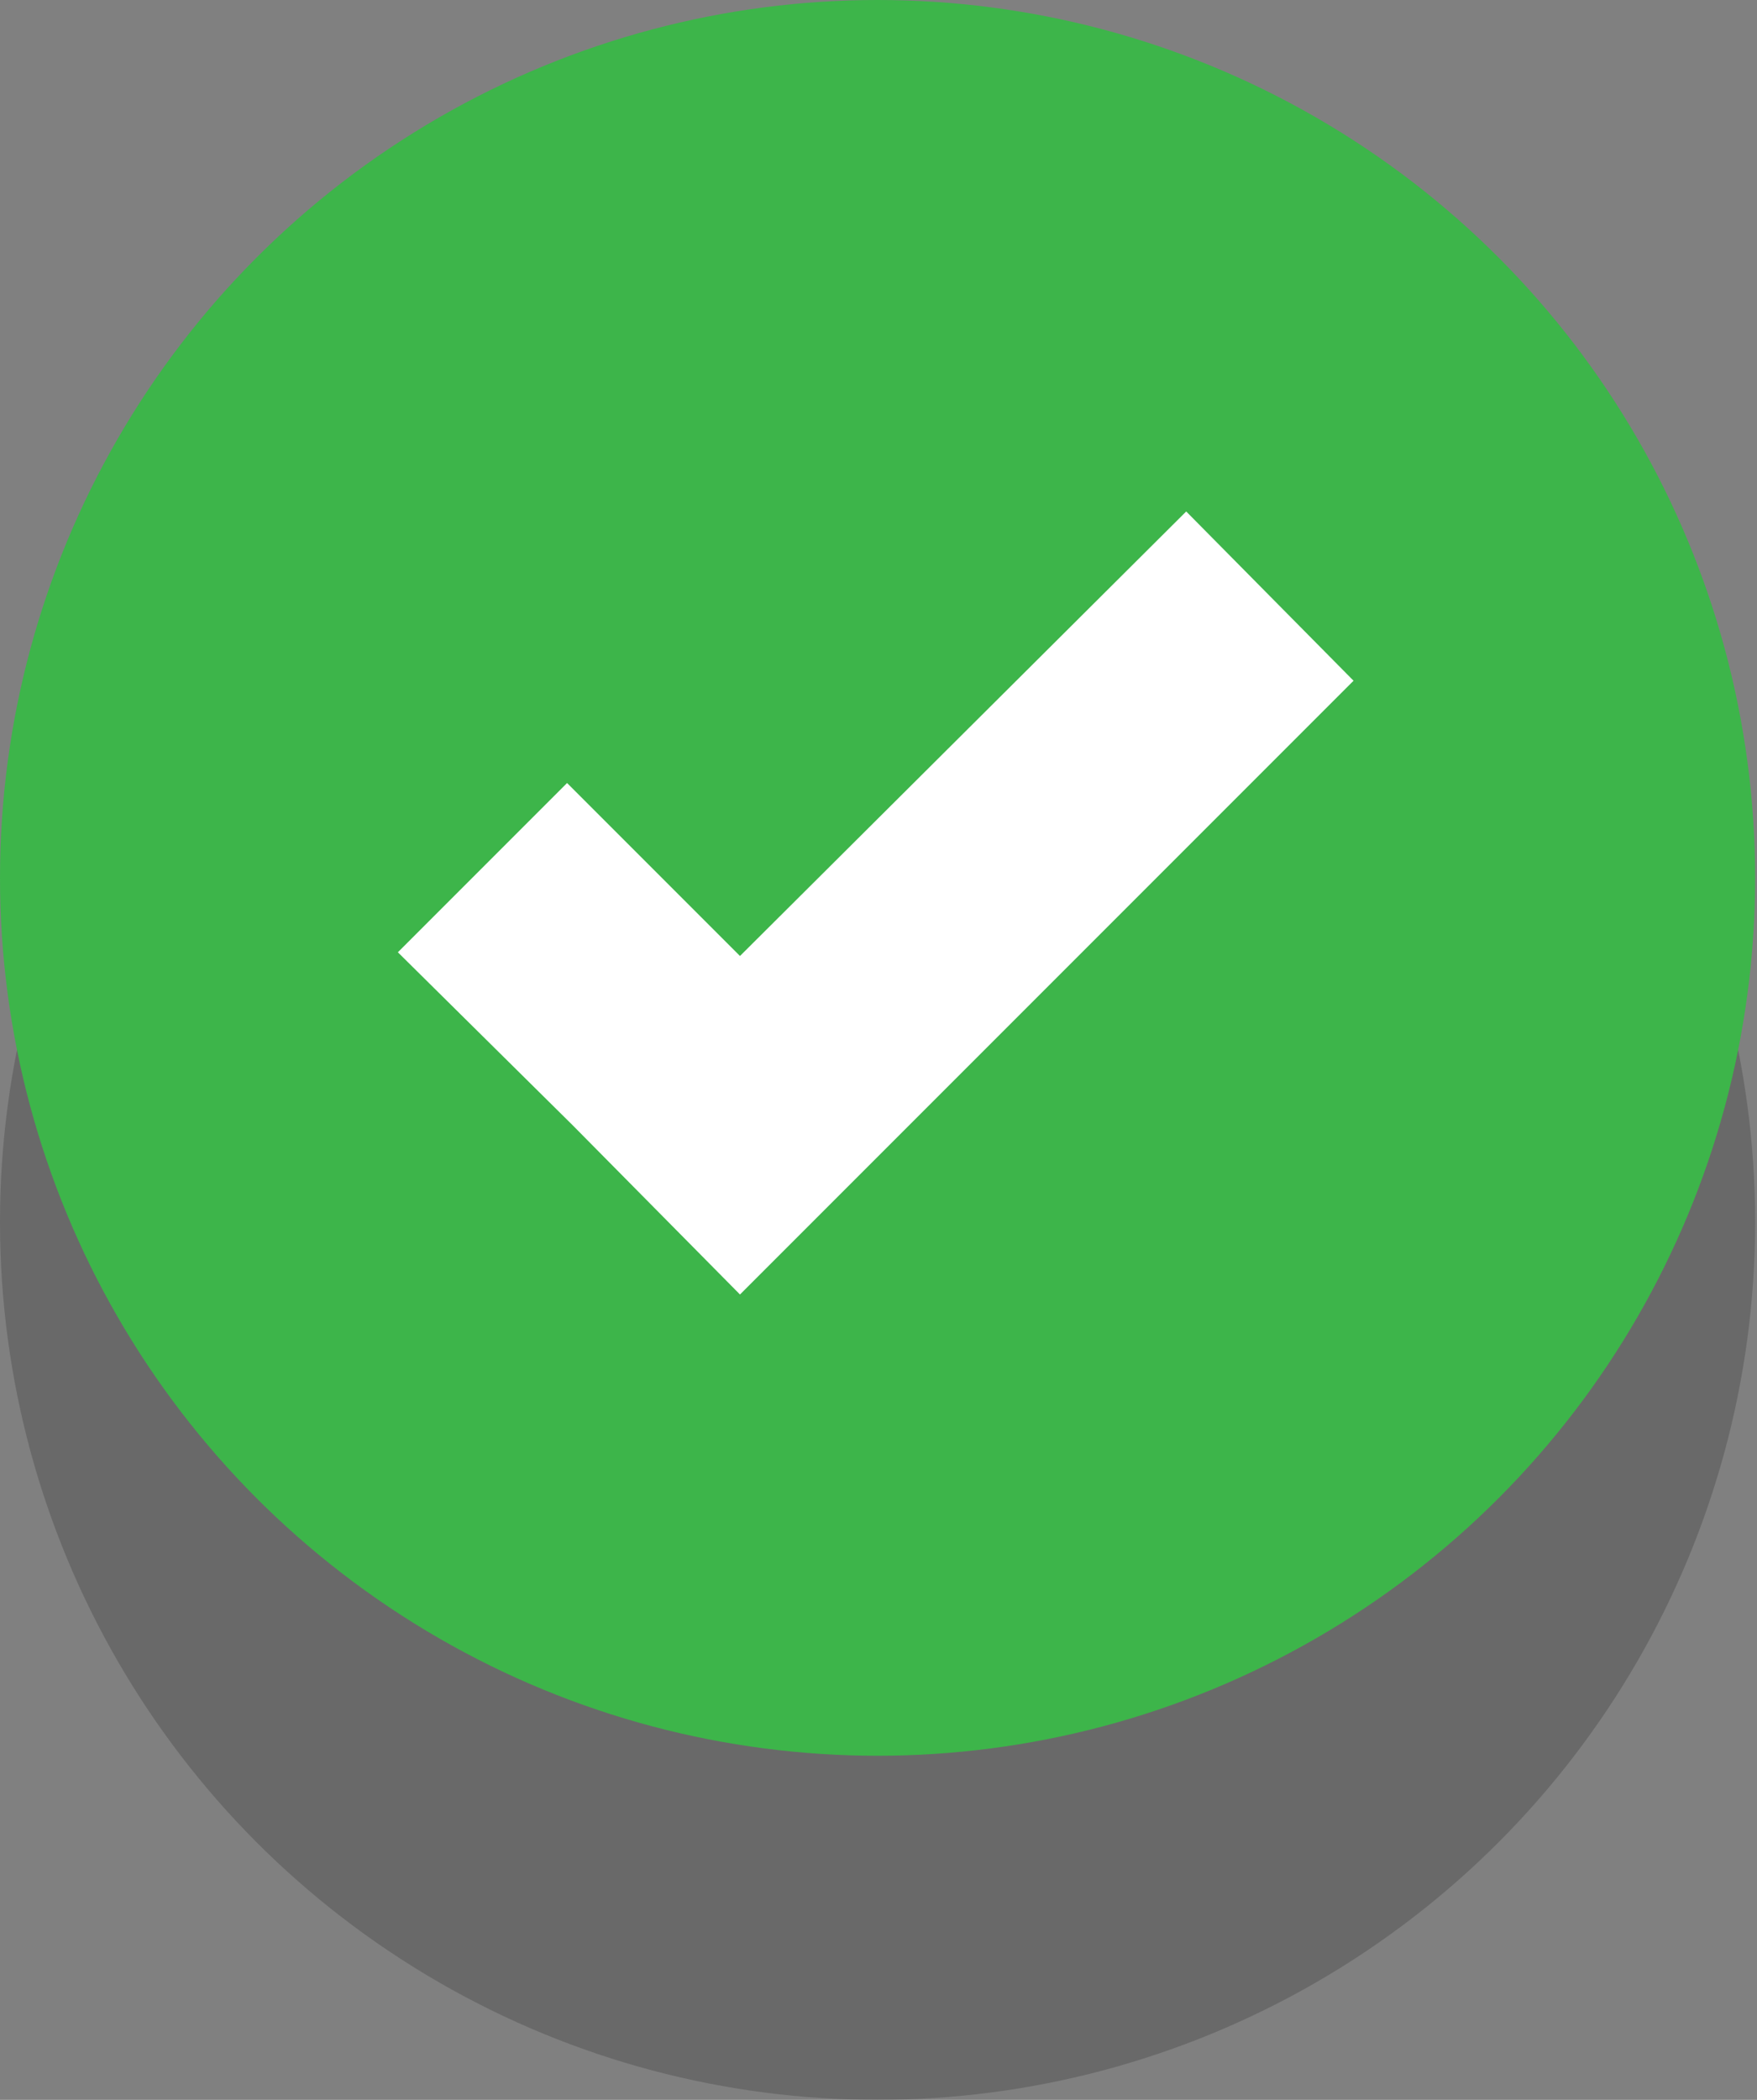 <?xml version="1.0" encoding="utf-8"?>
<!-- Generator: Adobe Illustrator 25.4.1, SVG Export Plug-In . SVG Version: 6.00 Build 0)  -->
<svg version="1.1" id="Layer_1" xmlns="http://www.w3.org/2000/svg" xmlns:xlink="http://www.w3.org/1999/xlink" x="0px" y="0px"
	 width="94.5px" height="112.9px" viewBox="0 0 94.5 112.9" style="enable-background:new 0 0 94.5 112.9;" xml:space="preserve">
<rect x="0" y="0" width="94.5" height="112.9" fill="#808080" stroke="none"/>
<style type="text/css">
	.st0{opacity:0.3;}
	.st1{fill:#333333;}
	.st2{fill:#3DB54A;}
	.st3{fill:#FFFFFF;}
</style>
<g class="st0">
	<circle class="st1" cx="47.2" cy="65.7" r="47.2"/>
</g>
<circle class="st2" cx="47.2" cy="47.2" r="47.2"/>
<g>
	<polygon class="st3" points="63.8,27.5 39.8,51.4 30.5,42.1 21.4,51.2 30.8,60.5 39.8,69.6 48.9,60.5 72.8,36.6 	"/>
</g>
</svg>
